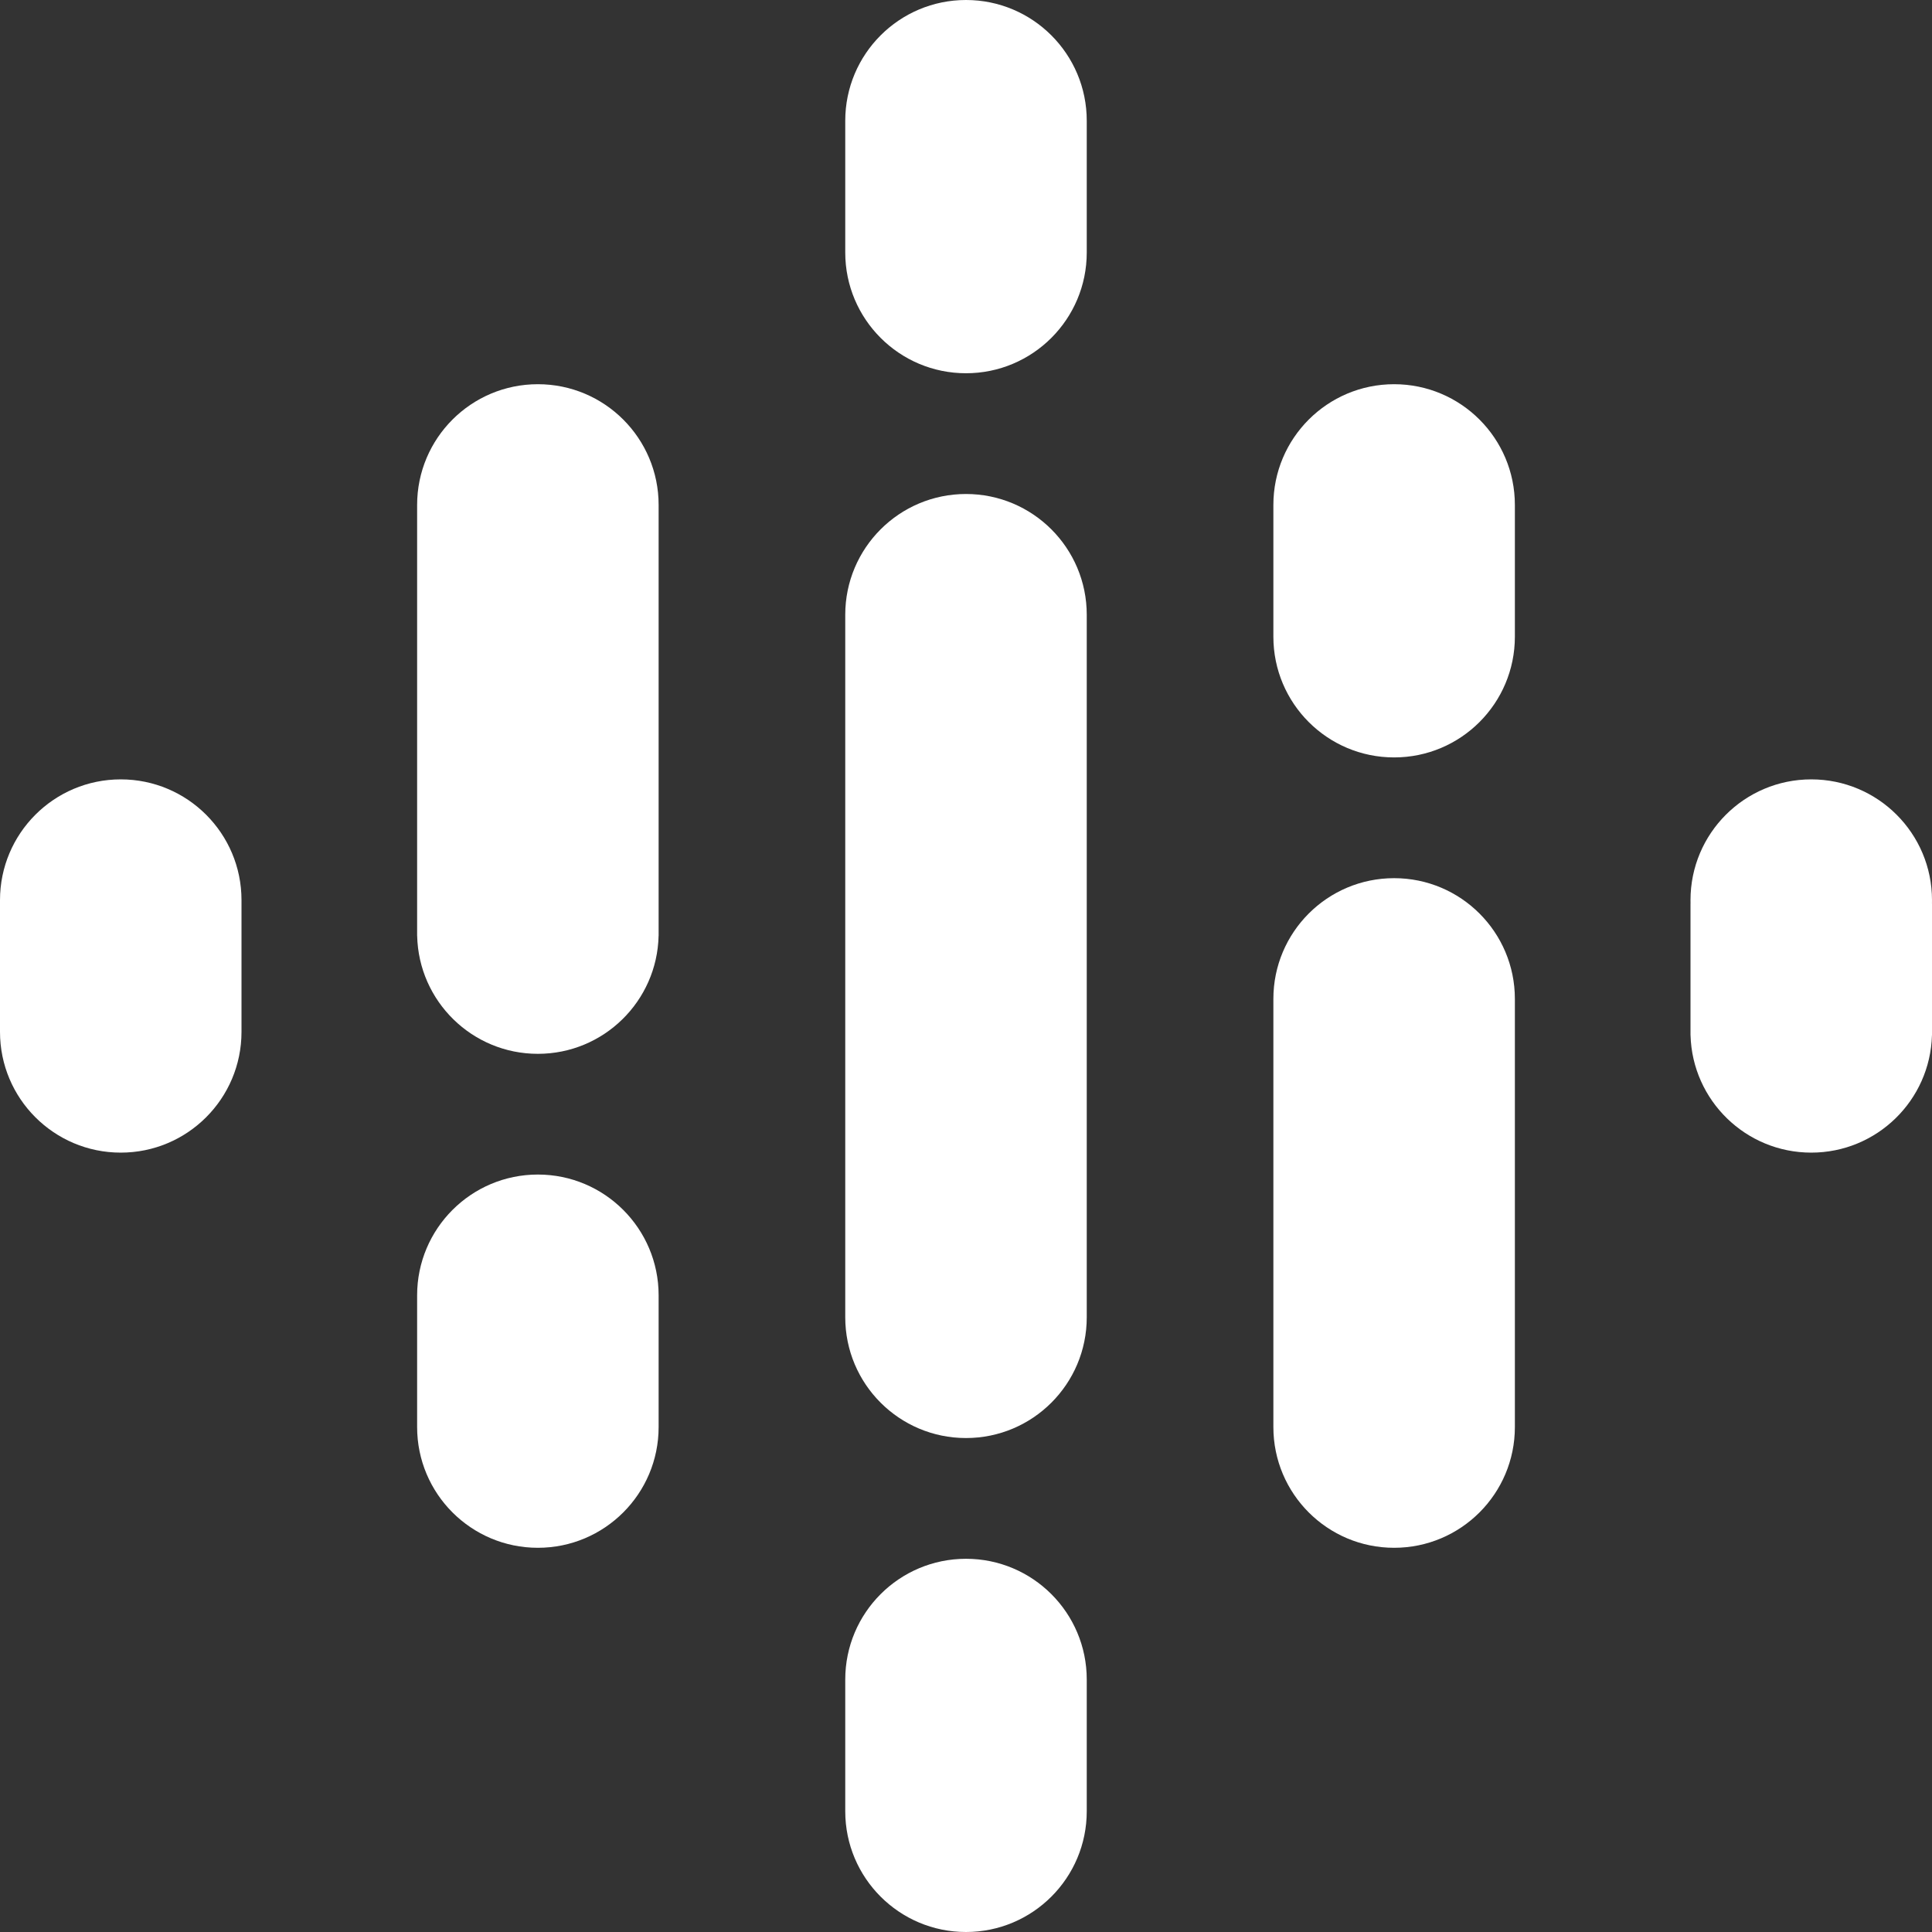 <svg width="52" height="52" viewBox="0 0 52 52" fill="none" xmlns="http://www.w3.org/2000/svg">
<rect x="0" y="0" width="52" height="52" fill="#333333" stroke="none"/>
<g clip-path="url(#clip0_31_51)">
<path d="M6.5 24.227V27.773C6.5 29.568 5.045 31.023 3.25 31.023C1.455 31.023 0 29.568 0 27.773V24.227C0 22.432 1.455 20.977 3.25 20.977C5.045 20.977 6.5 22.432 6.5 24.227Z" fill="white"/>
<path d="M45.501 24.32C45.501 24.289 45.5 24.258 45.5 24.227C45.5 22.432 46.955 20.977 48.75 20.977C50.545 20.977 52 22.432 52 24.227C52 24.258 52 24.289 51.999 24.32H52V27.865H51.999C51.95 29.617 50.514 31.023 48.75 31.023C46.986 31.023 45.55 29.617 45.501 27.865H45.5V24.32H45.501V24.32Z" fill="white"/>
<path d="M17.727 34.864V38.409C17.727 40.204 16.272 41.659 14.477 41.659C12.682 41.659 11.227 40.204 11.227 38.409V34.864C11.227 33.069 12.682 31.613 14.477 31.613C16.272 31.613 17.727 33.069 17.727 34.864V34.864ZM17.727 13.591V25.187H17.726C17.687 26.948 16.247 28.364 14.477 28.364C12.707 28.364 11.267 26.948 11.228 25.187H11.227V13.591C11.227 11.796 12.682 10.341 14.477 10.341C16.272 10.341 17.727 11.796 17.727 13.591Z" fill="white"/>
<path d="M34.273 17.136C34.273 18.931 35.728 20.386 37.523 20.386C39.318 20.386 40.773 18.931 40.773 17.136V13.591C40.773 11.796 39.318 10.341 37.523 10.341C35.728 10.341 34.273 11.796 34.273 13.591V17.136Z" fill="white"/>
<path d="M22.75 6.796C22.75 8.59 24.205 10.046 26 10.046C27.795 10.046 29.25 8.59 29.25 6.796V3.25C29.25 1.455 27.795 0 26 0C24.205 0 22.75 1.455 22.75 3.25V6.796ZM22.75 45.205C22.75 43.41 24.205 41.955 26 41.955C27.795 41.955 29.25 43.41 29.25 45.205V48.75C29.25 50.545 27.795 52 26 52C24.205 52 22.75 50.545 22.75 48.75V45.205Z" fill="white"/>
<path d="M34.273 26.886C34.273 25.091 35.728 23.636 37.523 23.636C39.318 23.636 40.773 25.091 40.773 26.886V38.409C40.773 40.204 39.318 41.659 37.523 41.659C35.728 41.659 34.273 40.204 34.273 38.409V26.886Z" fill="white"/>
<path d="M29.25 16.546V35.455C29.25 37.25 27.795 38.705 26 38.705C24.205 38.705 22.75 37.25 22.75 35.455V16.546C22.75 14.751 24.205 13.296 26 13.296C27.795 13.296 29.25 14.751 29.25 16.546Z" fill="white"/>
</g>
<defs>
<clipPath id="clip0_31_51">
<rect width="52" height="52" fill="white"/>
</clipPath>
</defs>
</svg>
